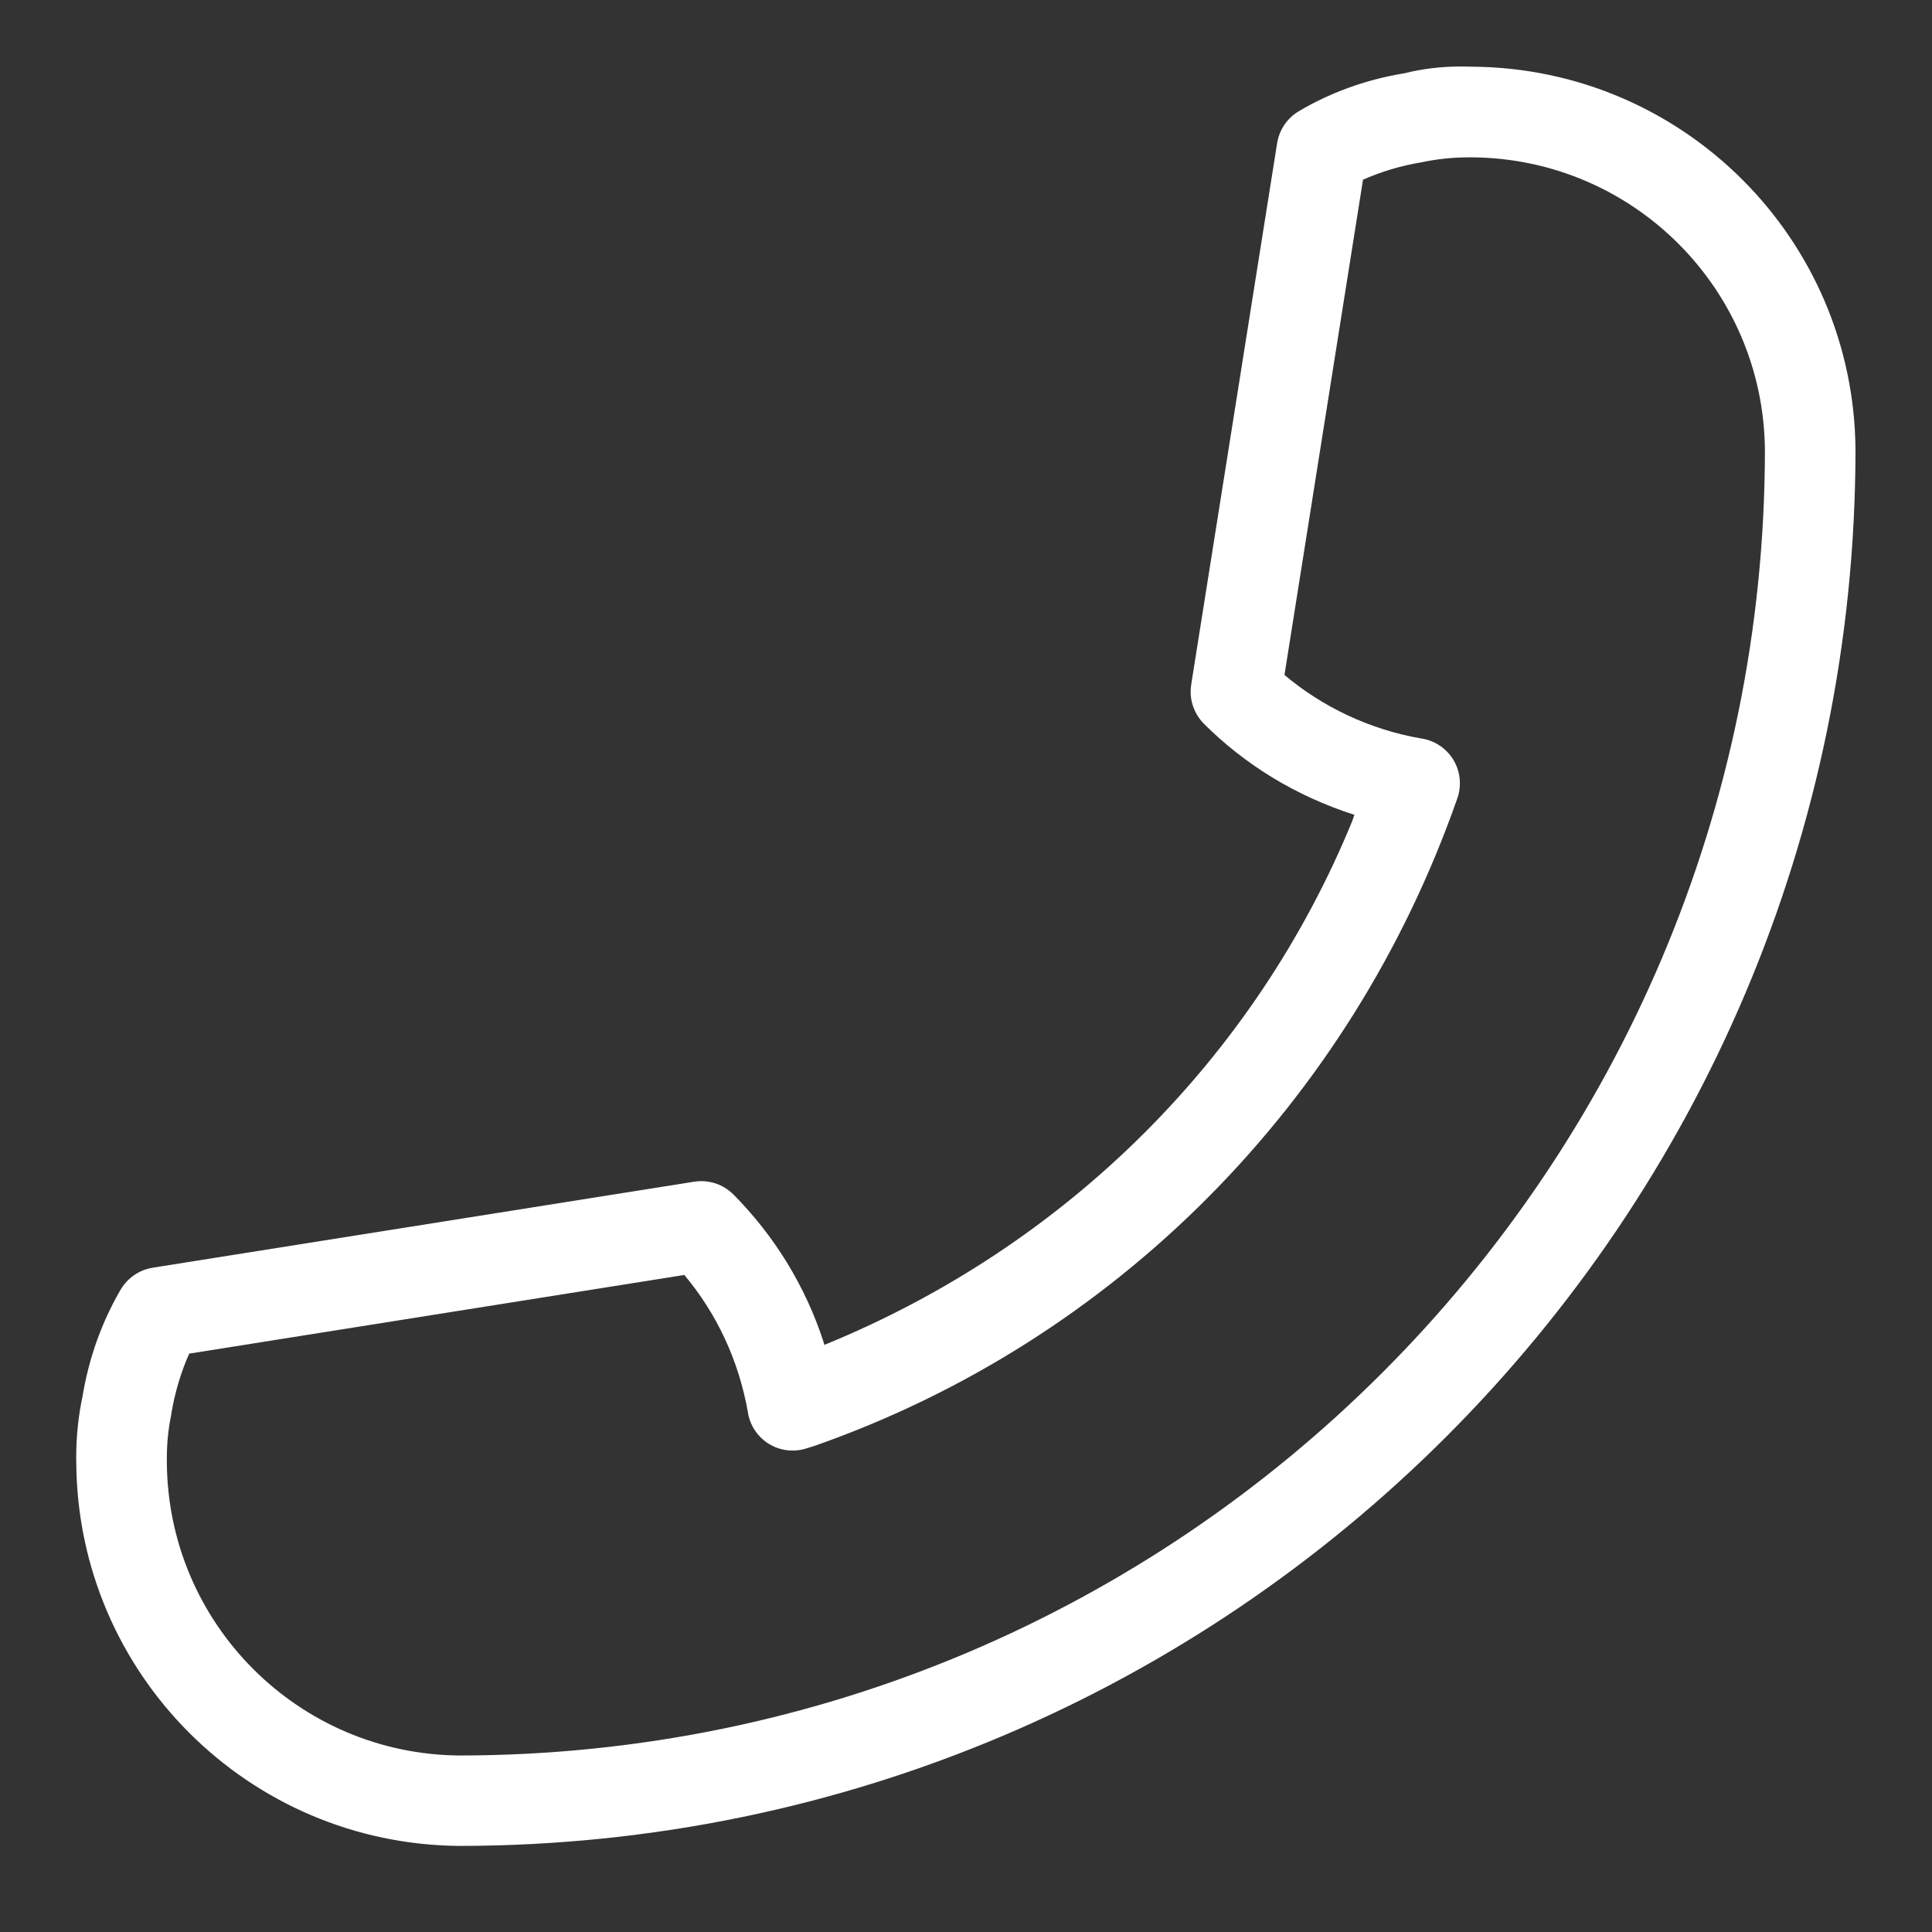 <svg width="25" height="25" viewBox="0 0 25 25" fill="none" xmlns="http://www.w3.org/2000/svg">
<rect x="0" y="0" width="25" height="25" fill="#333333" stroke="none"/>
<path d="M1.065 18.087C1.15 17.559 1.326 17.086 1.576 16.662L1.566 16.68C1.655 16.535 1.801 16.433 1.973 16.405L1.976 16.404L8.983 15.291C9.01 15.287 9.042 15.284 9.074 15.284C9.236 15.284 9.383 15.349 9.489 15.455C10.016 15.986 10.422 16.639 10.658 17.369L10.667 17.403C13.804 16.122 16.244 13.681 17.497 10.627L17.526 10.544C16.763 10.299 16.109 9.894 15.579 9.366C15.473 9.259 15.407 9.113 15.407 8.951C15.407 8.919 15.409 8.888 15.415 8.856L15.414 8.859L16.526 1.852C16.555 1.676 16.658 1.529 16.802 1.442L16.804 1.441C17.198 1.206 17.659 1.034 18.15 0.952L18.173 0.948C18.395 0.892 18.648 0.86 18.91 0.86C18.959 0.86 19.009 0.861 19.058 0.863H19.051C21.784 0.883 23.993 3.094 24.01 5.825V5.827C23.998 15.796 15.92 23.875 5.952 23.886C3.217 23.869 1.004 21.658 0.987 18.926V18.924C0.987 18.905 0.986 18.882 0.986 18.859C0.986 18.585 1.015 18.319 1.069 18.061L1.064 18.086L1.065 18.087ZM5.951 22.716C15.273 22.705 22.827 15.15 22.838 5.829C22.823 3.74 21.134 2.05 19.045 2.036H19.044C19.033 2.036 19.02 2.036 19.008 2.036C18.793 2.036 18.583 2.059 18.381 2.103L18.401 2.099C18.114 2.146 17.858 2.226 17.618 2.334L17.637 2.327L16.621 8.734C17.112 9.147 17.718 9.438 18.384 9.555L18.407 9.558C18.684 9.608 18.891 9.847 18.891 10.135C18.891 10.204 18.88 10.27 18.858 10.331L18.859 10.327C17.474 14.289 14.409 17.353 10.542 18.709L10.448 18.738C10.391 18.759 10.325 18.77 10.257 18.77C10.148 18.77 10.044 18.741 9.957 18.688L9.959 18.69C9.814 18.603 9.711 18.459 9.68 18.291L9.68 18.287C9.56 17.597 9.269 16.99 8.851 16.493L8.855 16.498L2.448 17.516C2.345 17.748 2.262 18.017 2.216 18.299L2.214 18.317C2.179 18.483 2.159 18.673 2.159 18.867C2.159 18.886 2.159 18.905 2.159 18.924V18.921C2.172 21.011 3.862 22.702 5.95 22.716H5.951Z" fill="white"/>
</svg>
